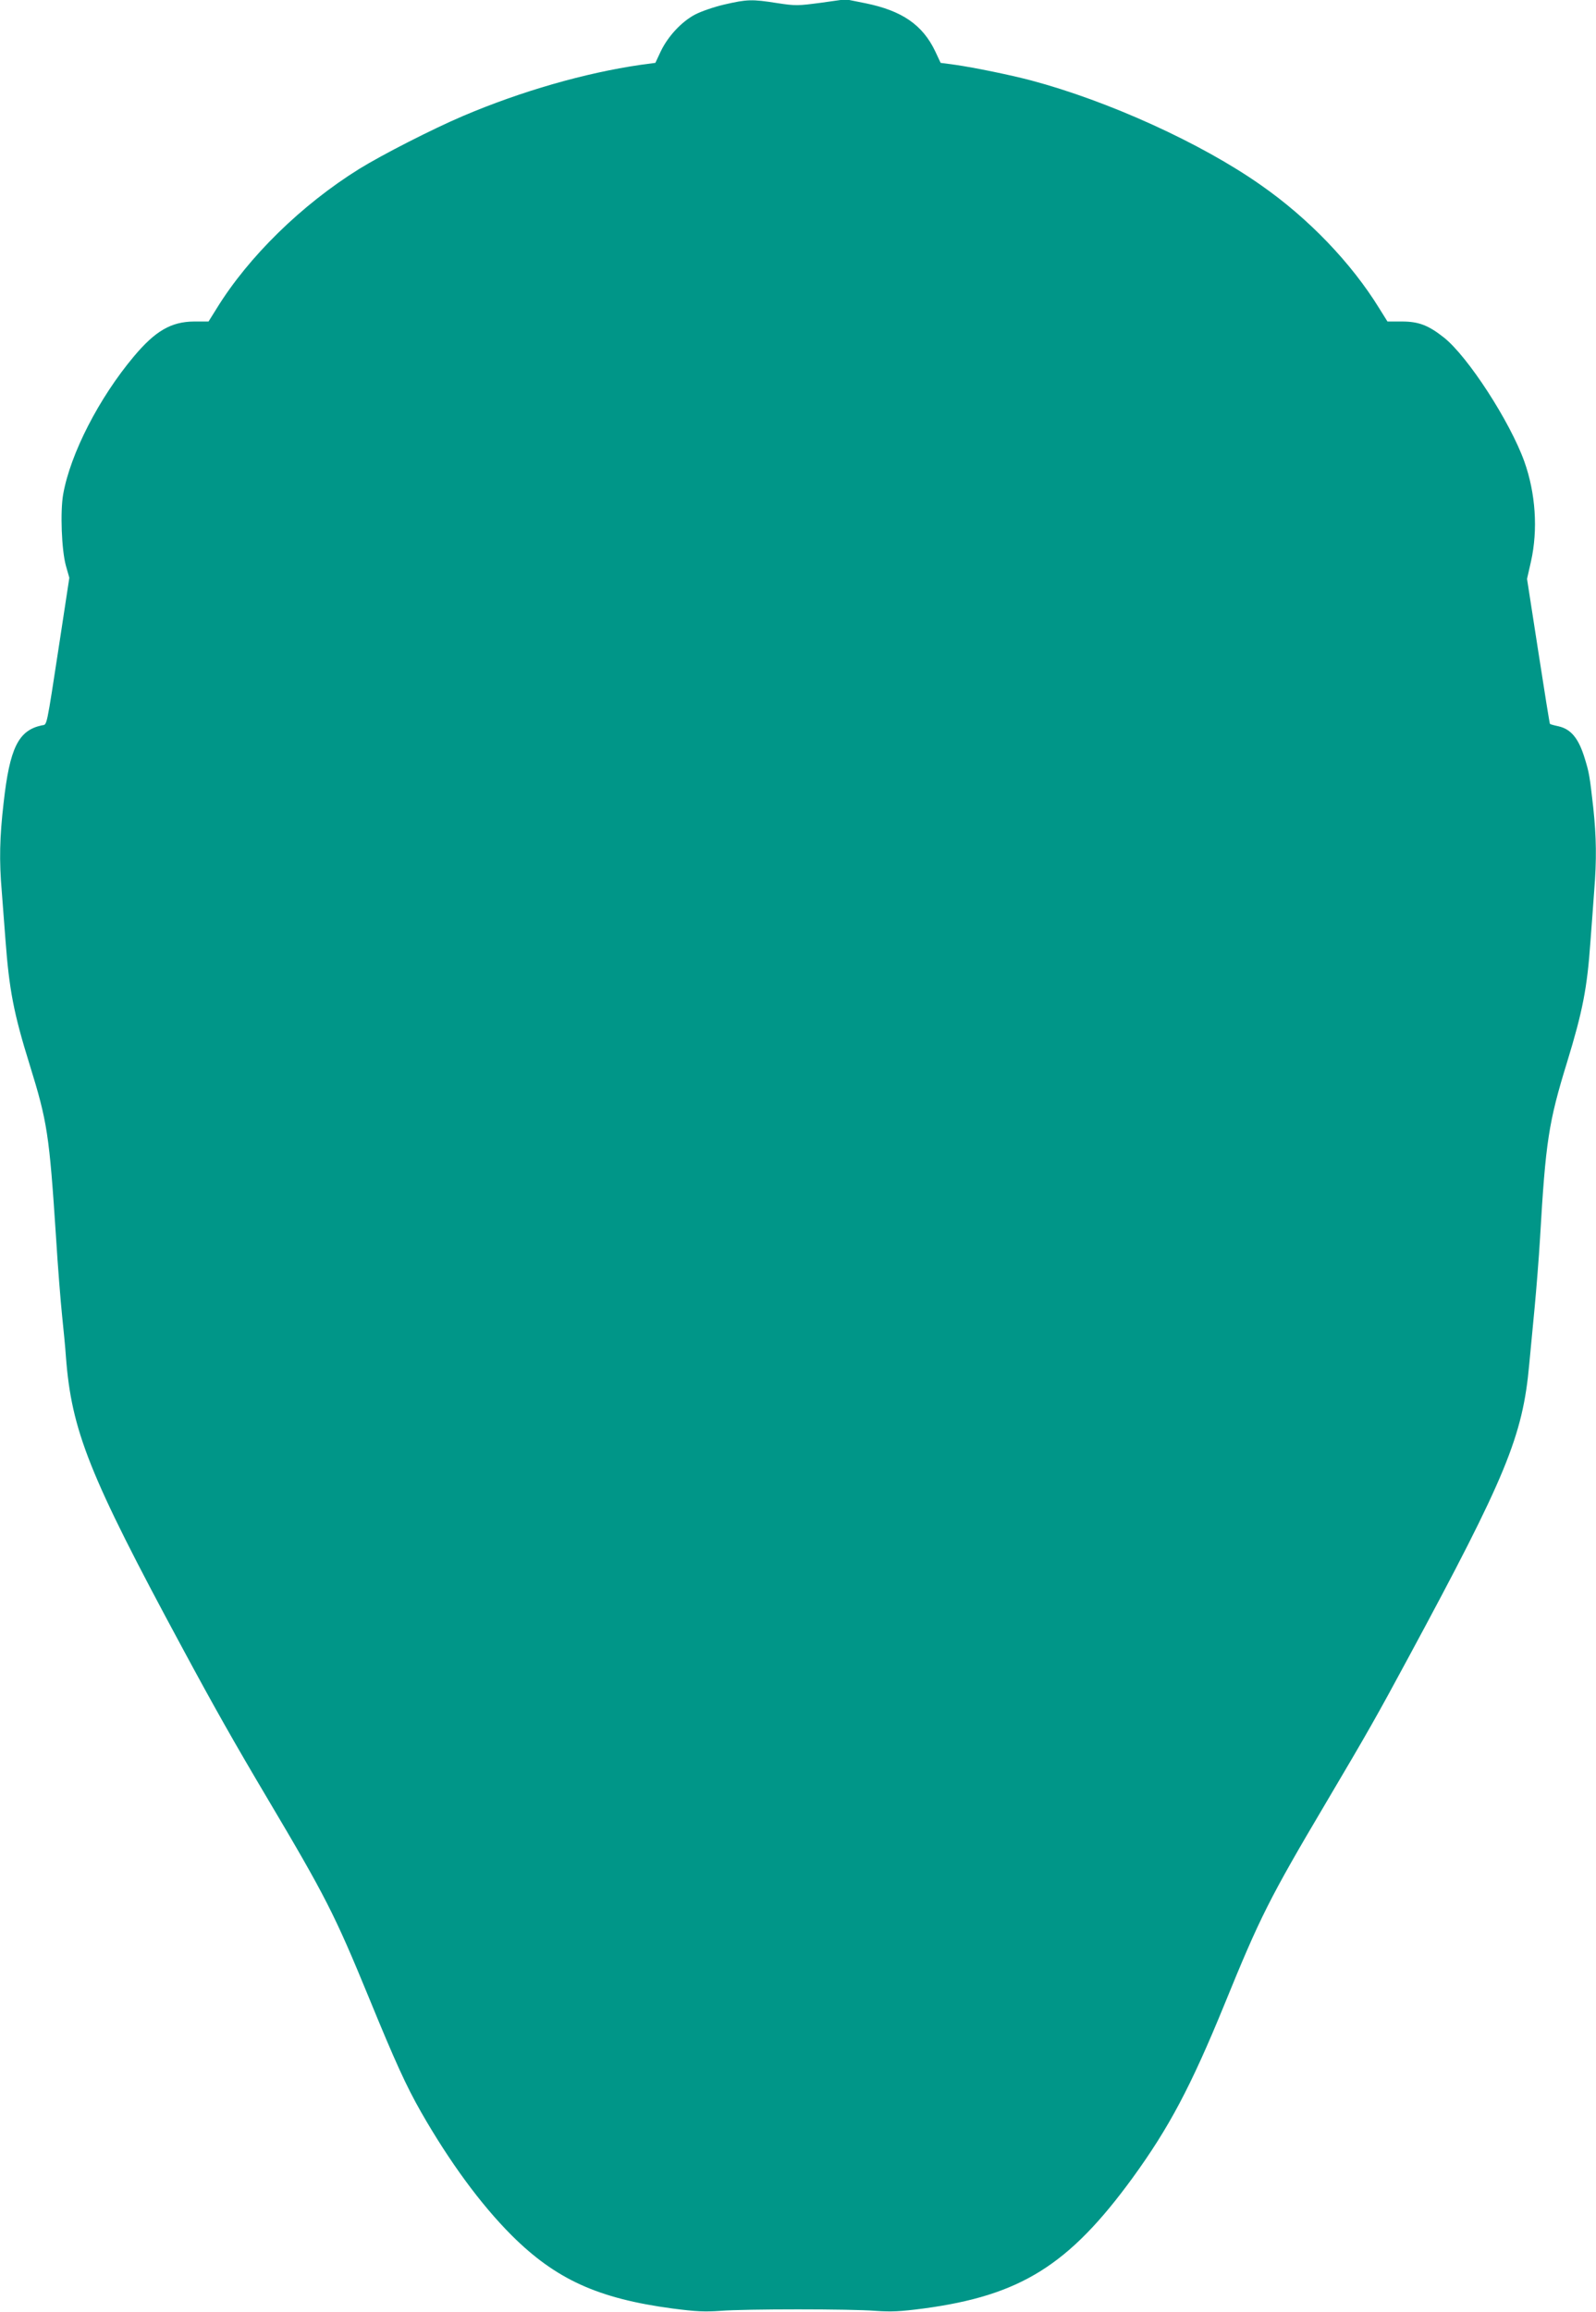<?xml version="1.0" standalone="no"?>
<!DOCTYPE svg PUBLIC "-//W3C//DTD SVG 20010904//EN"
 "http://www.w3.org/TR/2001/REC-SVG-20010904/DTD/svg10.dtd">
<svg version="1.0" xmlns="http://www.w3.org/2000/svg"
 width="884pt" height="1280pt" viewBox="0 0 884 1280"
 preserveAspectRatio="xMidYMid meet">
<g transform="translate(0,1280) scale(0.1,-0.1)"
fill="#009688" stroke="none">
<path d="M4012 12775 c-56 -13 -129 -38 -163 -56 -75 -40 -149 -120 -189 -203
l-30 -64 -82 -11 c-309 -45 -661 -146 -983 -283 -171 -73 -447 -214 -575 -293
-320 -199 -614 -487 -790 -773 l-45 -72 -80 0 c-127 -1 -215 -52 -334 -194
-193 -230 -351 -538 -391 -762 -17 -96 -9 -309 15 -396 l19 -67 -53 -348 c-77
-502 -69 -462 -100 -469 -129 -28 -177 -124 -211 -429 -22 -190 -25 -320 -10
-493 5 -64 14 -182 20 -262 21 -280 45 -408 135 -697 97 -313 108 -383 145
-948 10 -165 26 -363 34 -440 8 -77 18 -178 21 -225 31 -411 128 -656 643
-1610 176 -327 292 -532 472 -835 324 -546 373 -642 565 -1109 143 -349 205
-485 287 -629 158 -276 330 -511 502 -683 244 -243 478 -350 891 -405 130 -17
179 -19 265 -13 136 11 724 11 860 0 86 -6 135 -4 265 13 537 72 805 239 1158
723 202 278 323 506 508 958 198 486 249 588 564 1120 232 392 283 482 457
805 540 1000 632 1223 668 1620 6 66 20 208 30 315 10 107 24 281 30 385 31
534 47 641 150 975 86 281 111 409 129 665 7 88 16 215 21 283 14 173 12 298
-5 459 -20 178 -23 195 -47 273 -34 112 -76 163 -146 179 -24 5 -45 11 -47 13
-2 1 -31 183 -65 403 l-62 400 22 97 c39 175 26 376 -37 553 -80 222 -312 580
-445 686 -86 68 -140 89 -233 89 l-80 0 -45 72 c-155 252 -392 499 -656 683
-331 233 -848 467 -1274 580 -118 31 -309 70 -418 86 l-82 11 -30 64 c-70 147
-185 225 -386 266 l-110 22 -135 -19 c-129 -17 -141 -18 -245 -2 -139 22 -166
21 -292 -8z"/>
</g>
</svg>
